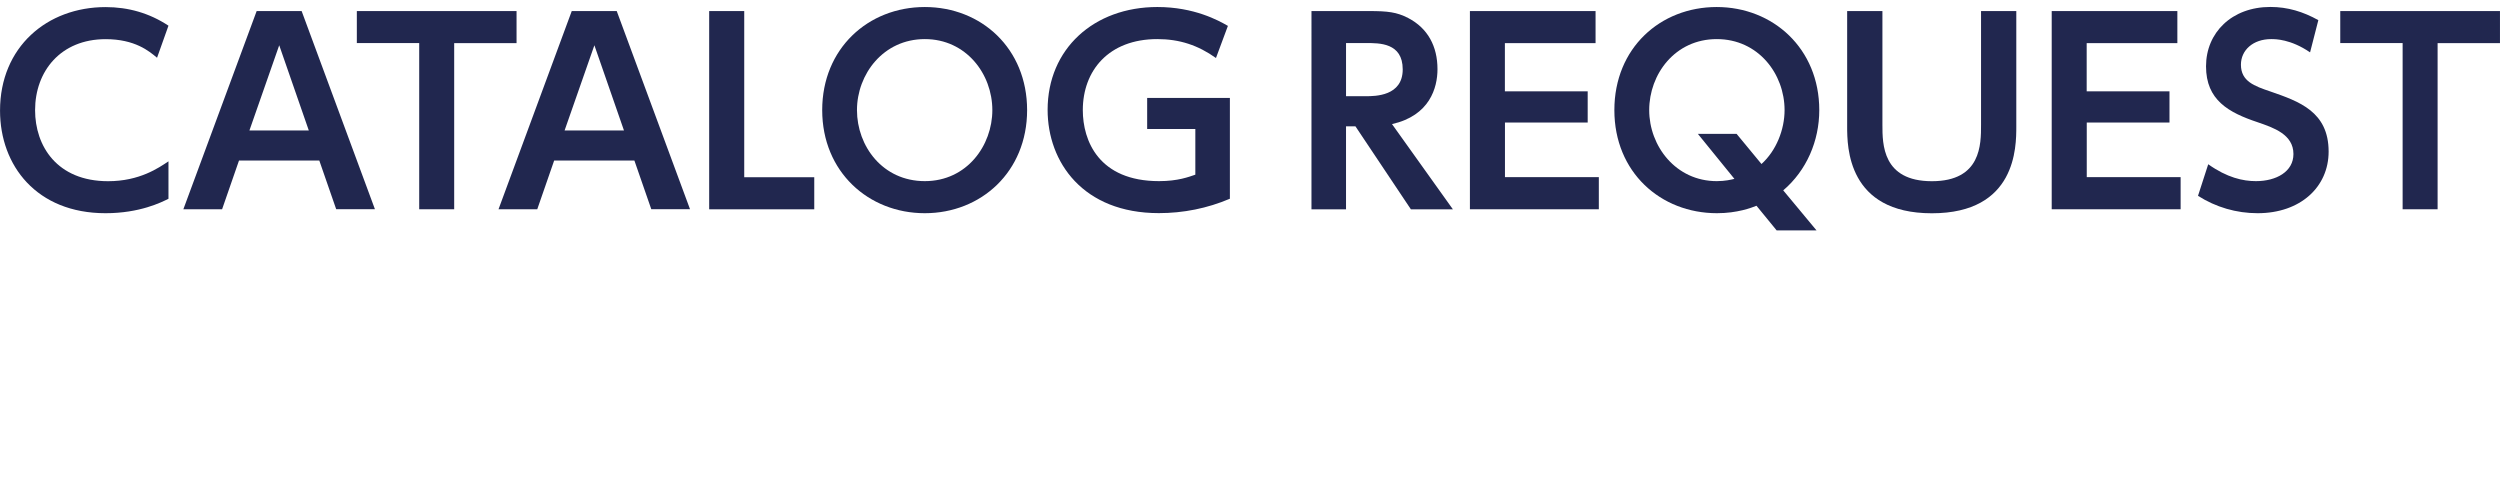 <?xml version="1.0" encoding="UTF-8"?><svg id="_レイヤー_2" xmlns="http://www.w3.org/2000/svg" width="124.3mm" height="24.87mm" viewBox="0 0 352.35 70.5"><defs><style>.cls-1{fill:none;}.cls-2{fill:#21274f;}</style></defs><g id="title"><path class="cls-2" d="M23.73,28.02c-.98.49-4.03,2.03-8.86,2.03C5.15,30.05,0,23.33,0,15.59,0,6.63,6.62,1,14.88,1c3.19,0,6.16.84,8.86,2.62l-1.61,4.52c-1.12-.94-3.12-2.62-7.25-2.62-6.33,0-9.94,4.52-9.94,10.01,0,5.04,3.08,10.01,10.29,10.01,4.45,0,7.14-1.89,8.51-2.8v5.29Z"/><path class="cls-2" d="M33.68,22.63l-2.38,6.86h-5.46L36.17,1.56h6.34l10.33,27.93h-5.46l-2.38-6.86h-11.31ZM43.52,18.39l-4.17-12.01-4.2,12.01h8.37Z"/><path class="cls-2" d="M64.02,29.49h-4.94V6.07h-8.79V1.56h22.51v4.52h-8.79v23.42Z"/><path class="cls-2" d="M78.1,22.63l-2.38,6.86h-5.46L80.58,1.56h6.34l10.33,27.93h-5.46l-2.38-6.86h-11.31ZM87.94,18.39l-4.17-12.01-4.2,12.01h8.37Z"/><path class="cls-2" d="M104.89,1.56v23.42h9.87v4.52h-14.81V1.56h4.94Z"/><path class="cls-2" d="M115.88,15.52c0-8.68,6.48-14.53,14.46-14.53s14.42,5.85,14.42,14.53-6.48,14.53-14.42,14.53-14.46-5.84-14.46-14.53ZM139.86,15.52c0-5.08-3.68-10.01-9.52-10.01s-9.56,4.94-9.56,10.01,3.61,10.01,9.56,10.01,9.52-5.04,9.52-10.01Z"/><path class="cls-2" d="M171.37,8.17c-2.52-1.79-5.11-2.66-8.26-2.66-6.86,0-10.5,4.45-10.5,10.01,0,4.31,2.24,10.01,10.75,10.01,2.66,0,4.2-.6,5.11-.91v-6.44h-6.79v-4.38h11.66v14.21c-3.19,1.36-6.58,2.03-10.01,2.03-10.68,0-15.68-7.17-15.68-14.56,0-8.58,6.51-14.49,15.47-14.49,5.18,0,8.61,1.89,9.94,2.66l-1.68,4.52Z"/><path class="cls-2" d="M192.97,1.56c2.59,0,3.88.14,5.5.98,2.77,1.44,4.13,3.99,4.13,7.21,0,2.62-1.09,6.55-6.41,7.74l8.58,12.01h-5.92l-7.81-11.69h-1.33v11.69h-4.87V1.56h8.12ZM189.71,6.07v7.49h2.77c1.33,0,5.22,0,5.22-3.78s-3.33-3.71-5.18-3.71h-2.8Z"/><path class="cls-2" d="M223.77,12.86v4.41h-11.66v7.7h13.23v4.52h-18.17V1.56h17.71v4.52h-12.78v6.79h11.66Z"/><path class="cls-2" d="M256.03,32.47h-5.63l-2.84-3.47c-.7.28-2.7,1.05-5.57,1.05-7.95,0-14.46-5.78-14.46-14.53s6.48-14.53,14.42-14.53,14.46,5.85,14.46,14.53c0,4.34-1.79,8.51-5.08,11.31l4.69,5.64ZM248.26,23.12c2.1-1.89,3.26-4.87,3.26-7.6,0-5.08-3.68-10.01-9.56-10.01s-9.52,4.94-9.52,10.01,3.75,10.01,9.52,10.01c1.19,0,2.03-.21,2.49-.32l-5.15-6.34h5.46l3.5,4.24Z"/><path class="cls-2" d="M284.18,1.56v16.28c0,2.87,0,12.22-11.9,12.22s-11.94-9.38-11.94-12.22V1.56h4.97v16.03c0,2.73,0,7.95,6.97,7.95s6.93-5.22,6.93-7.95V1.56h4.97Z"/><path class="cls-2" d="M305.77,12.86v4.41h-11.66v7.7h13.23v4.52h-18.17V1.56h17.71v4.52h-12.78v6.79h11.66Z"/><path class="cls-2" d="M325.57,7.37c-2.73-1.86-4.87-1.86-5.46-1.86-2.59,0-4.27,1.58-4.27,3.61,0,2.34,1.89,3.01,4.17,3.78,4.03,1.4,8.19,2.83,8.19,8.47,0,4.97-3.96,8.68-10.01,8.68-2.98,0-5.88-.84-8.4-2.45l1.44-4.45c2.66,1.89,4.9,2.38,6.72,2.38,2.87,0,5.29-1.33,5.29-3.82,0-2.77-2.8-3.71-5.04-4.48-4.1-1.37-7.28-3.12-7.28-7.88s3.64-8.37,9.07-8.37c2.45,0,4.62.67,6.76,1.86l-1.16,4.52Z"/><path class="cls-2" d="M343.57,29.49h-4.94V6.07h-8.79V1.56h22.51v4.52h-8.79v23.42Z"/><rect class="cls-1" width="352.35" height="70.5"/></g></svg>